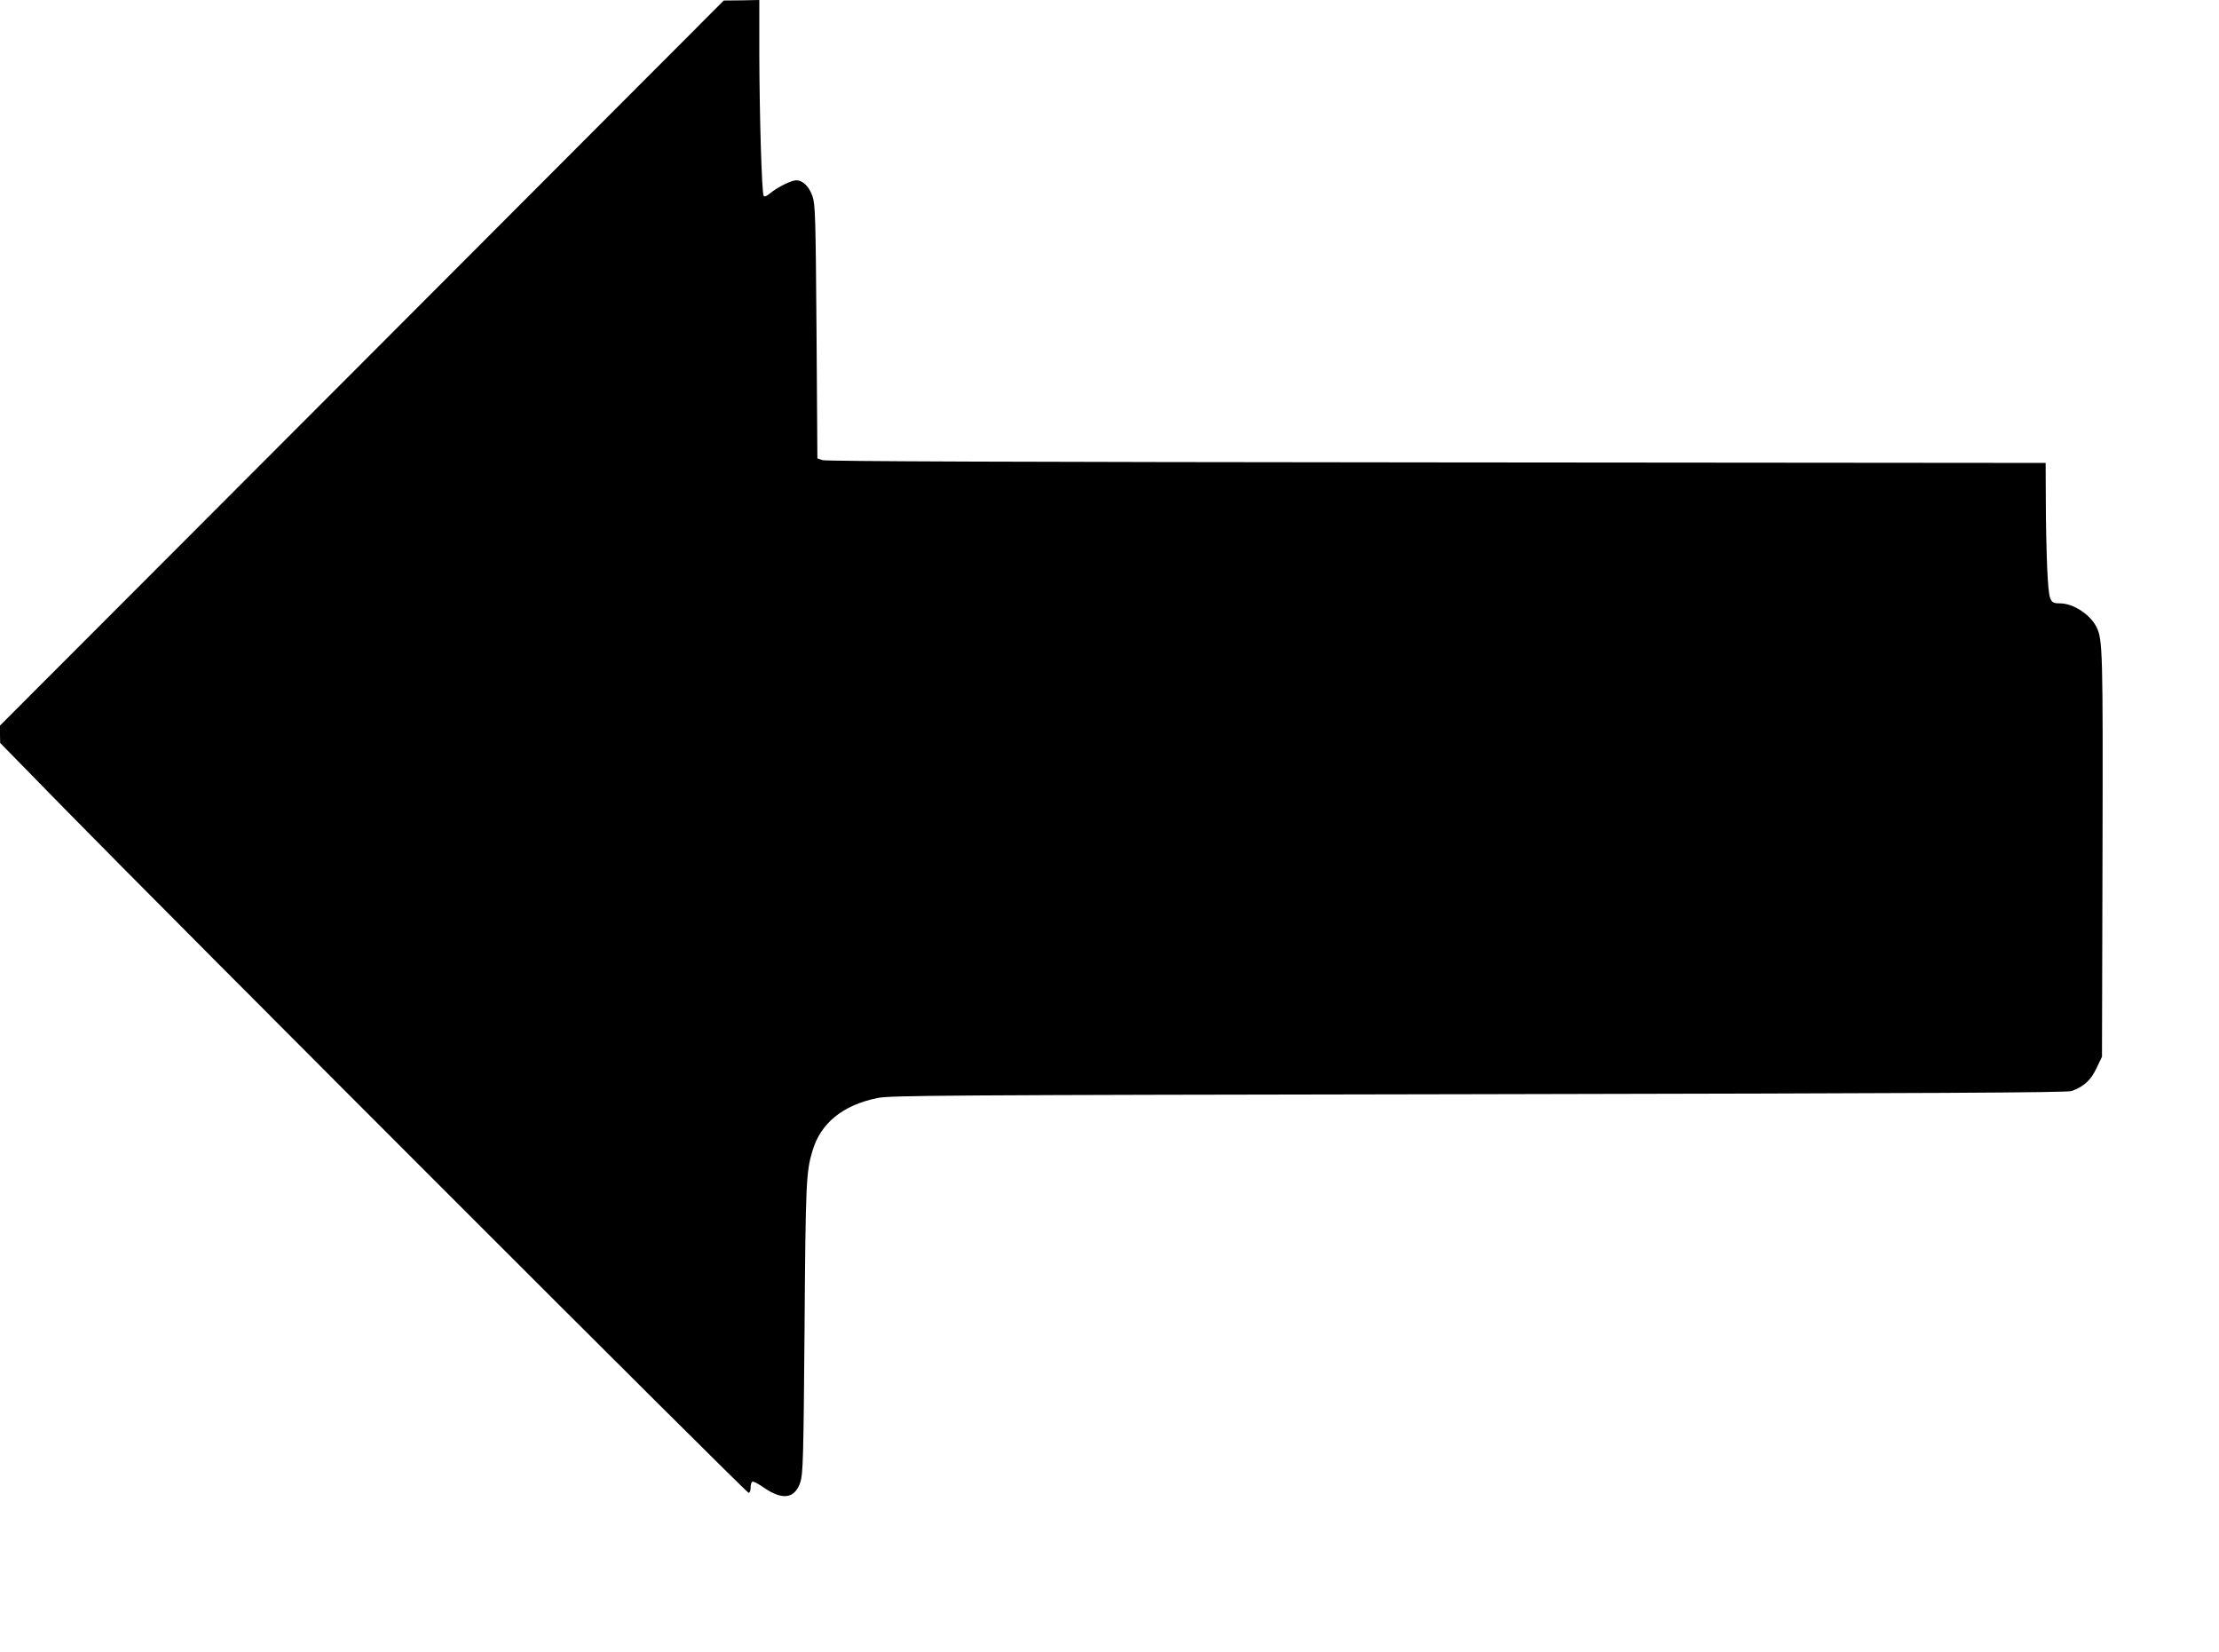<?xml version="1.0" standalone="no"?>
<!DOCTYPE svg PUBLIC "-//W3C//DTD SVG 20010904//EN"
 "http://www.w3.org/TR/2001/REC-SVG-20010904/DTD/svg10.dtd">
<svg version="1.0" xmlns="http://www.w3.org/2000/svg"
 width="1280pt" height="953pt" viewBox="0 0 1280 953"
 preserveAspectRatio="xMidYMid meet">
<g transform="translate(0,953) scale(0.1,-0.1)"
fill="#000000" stroke="none">
<path d="M2088 7436 l-2088 -2091 0 -50 1 -50 362 -370 c609 -622 3941 -3955
3955 -3955 7 0 12 13 12 29 0 17 4 32 9 35 5 4 36 -12 68 -35 109 -74 178 -63
210 33 15 48 18 134 24 888 6 836 9 900 45 1020 47 162 175 266 376 307 77 15
342 17 3468 22 2617 5 3393 9 3419 18 72 26 111 62 144 131 l32 67 3 1160 c3
1183 1 1248 -35 1319 -37 73 -134 136 -211 136 -60 0 -63 10 -73 201 -4 96 -8
272 -8 391 l-1 218 -3512 3 c-2419 2 -3522 6 -3543 13 l-30 10 -5 730 c-5 657
-7 734 -23 781 -19 57 -56 93 -94 93 -29 0 -109 -40 -151 -75 -20 -17 -33 -22
-37 -14 -11 17 -24 463 -25 817 l0 312 -102 -2 -103 -1 -2087 -2091z"/>
</g>
</svg>
